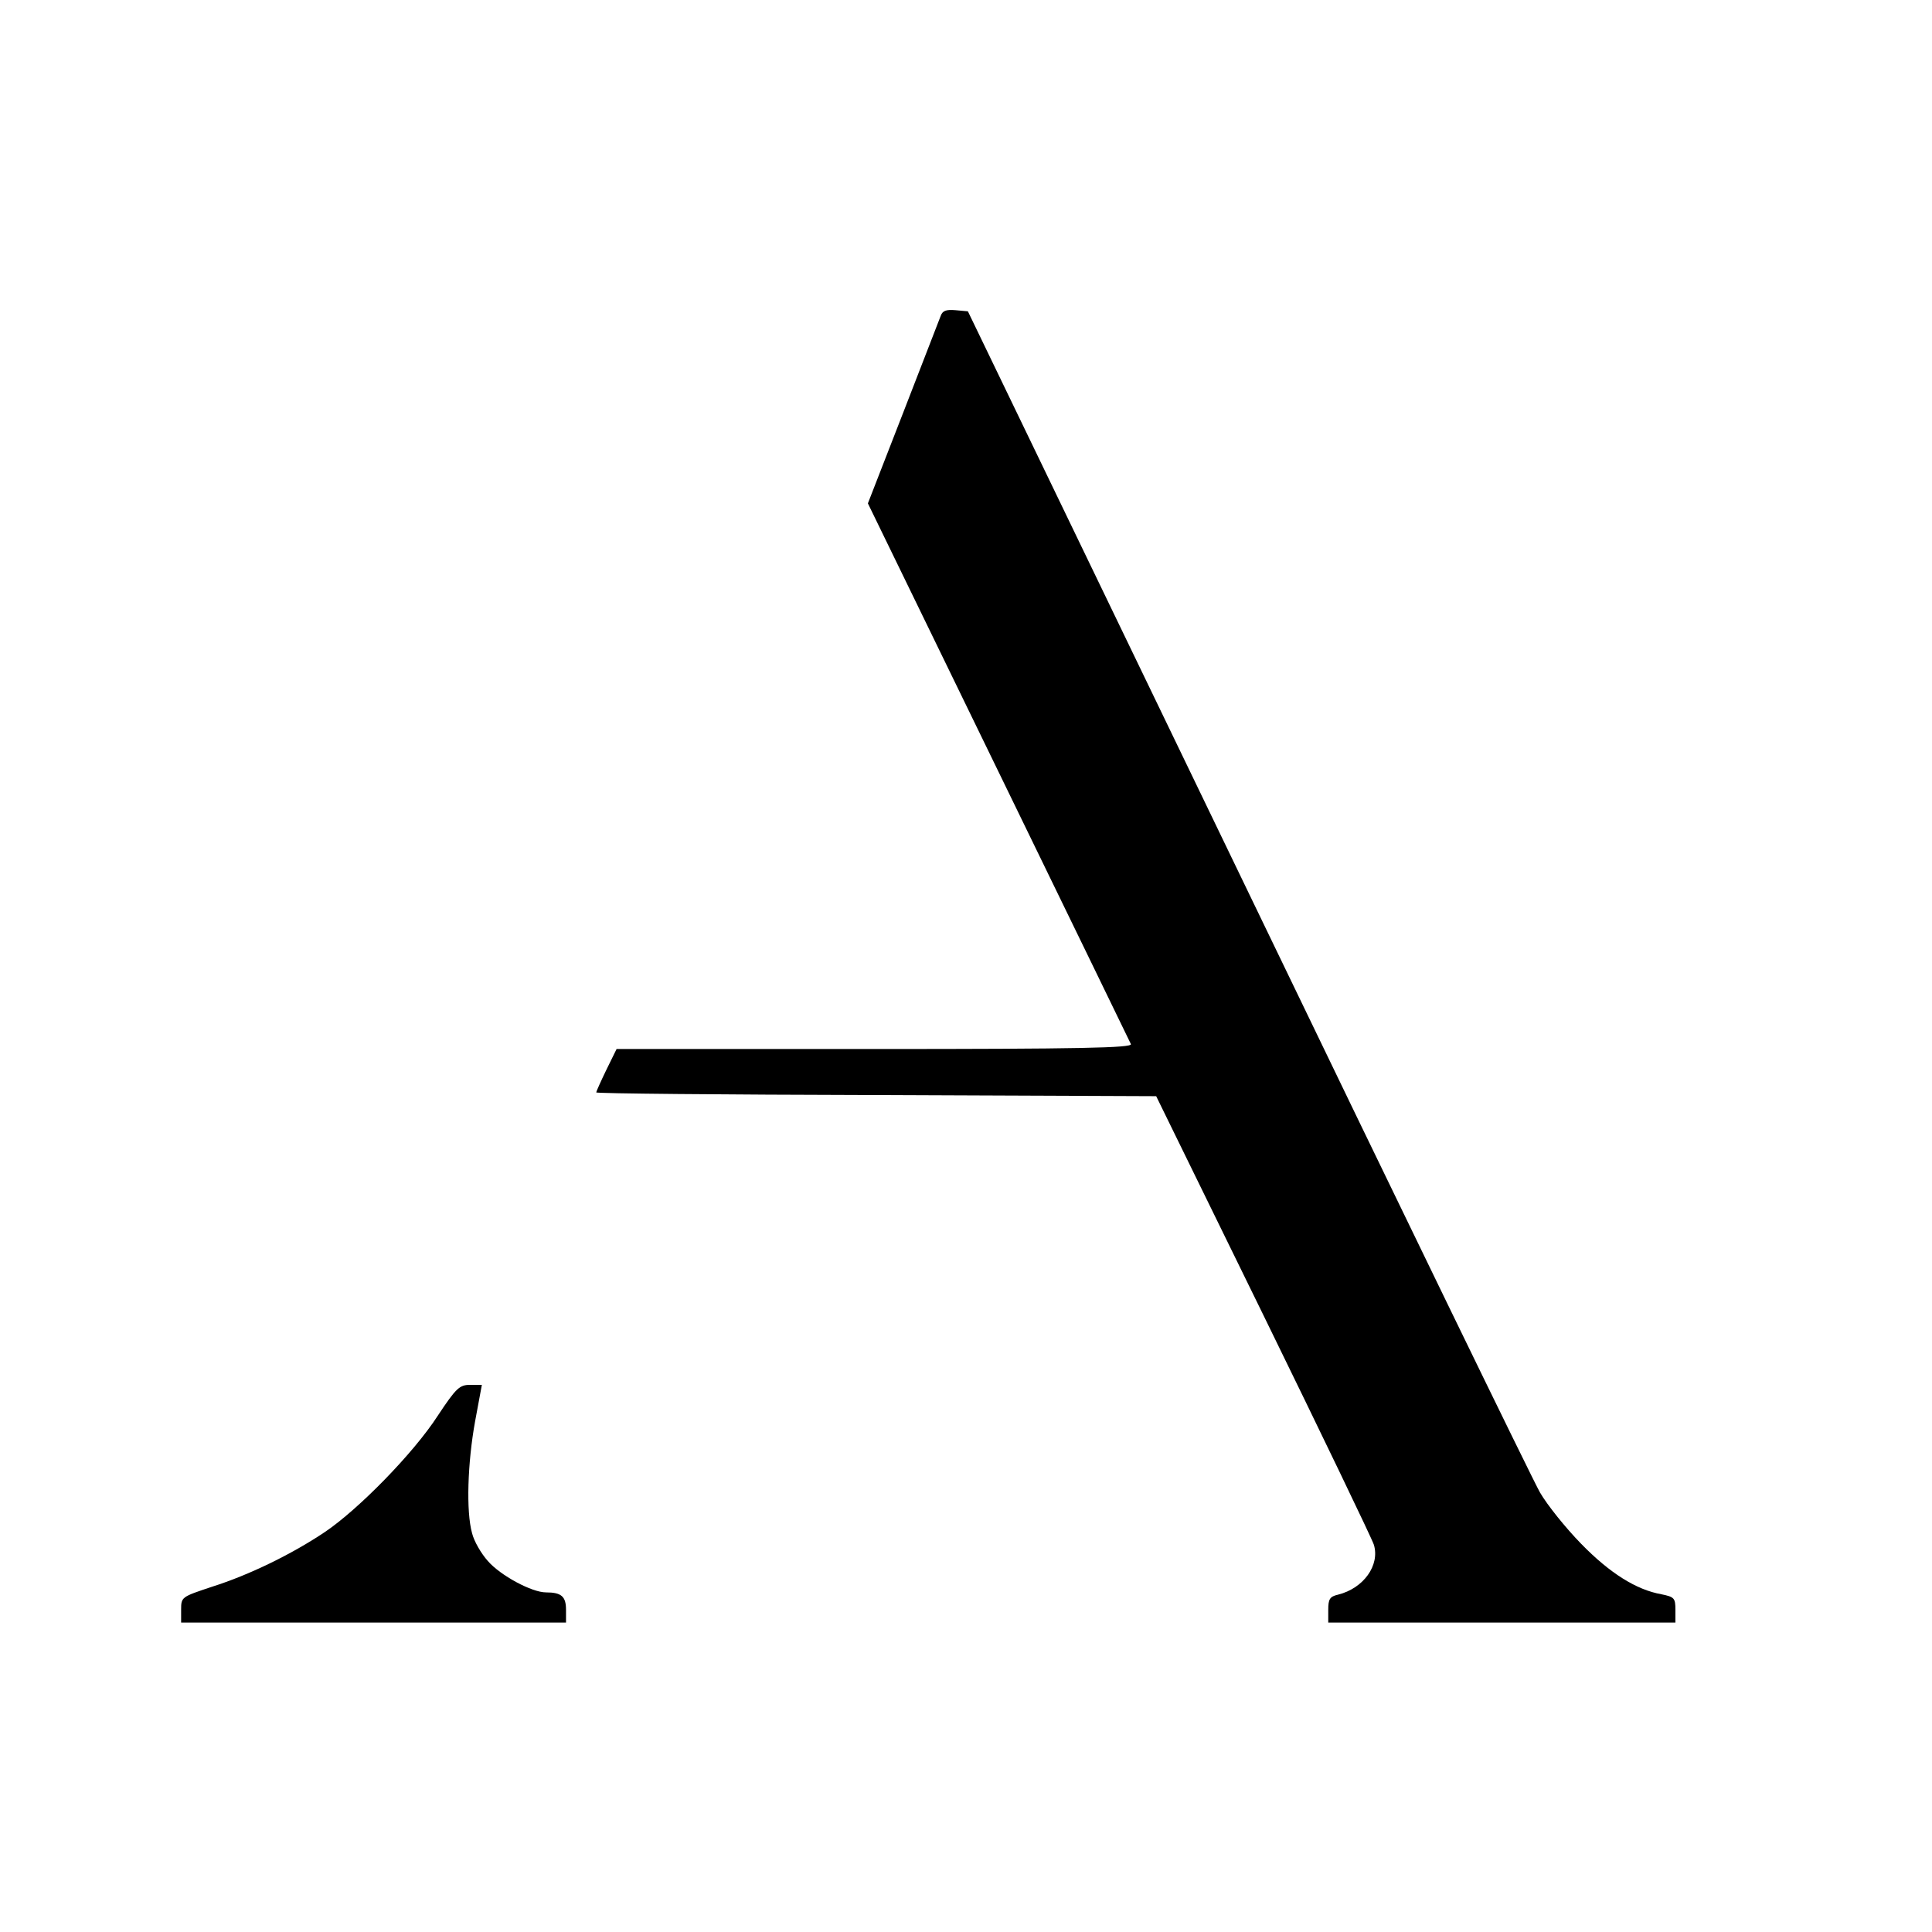 <?xml version="1.0" standalone="no"?>
<!DOCTYPE svg PUBLIC "-//W3C//DTD SVG 20010904//EN"
 "http://www.w3.org/TR/2001/REC-SVG-20010904/DTD/svg10.dtd">
<svg version="1.0" xmlns="http://www.w3.org/2000/svg"
 width="512pt" height="512pt" viewBox="0 0 512 512"
 preserveAspectRatio="xMidYMid meet">
<g transform="translate(0,512) scale(0.1,-0.1)"
fill="#000000" stroke="none">
<path d="M2493 4283 c-4 -10 -49 -126 -100 -258 l-93 -239 346 -711 c190 -390
348 -716 351 -722 4 -10 -136 -13 -679 -13 l-684 0 -27 -55 c-15 -31 -27 -58
-27 -60 0 -3 334 -6 742 -7 l742 -3 284 -580 c156 -319 288 -593 293 -609 16
-54 -27 -115 -95 -132 -22 -5 -26 -12 -26 -40 l0 -34 460 0 460 0 0 34 c0 31
-3 34 -37 41 -67 12 -137 56 -213 134 -41 42 -90 103 -109 136 -19 33 -368
751 -775 1595 l-741 1535 -33 3 c-24 2 -34 -1 -39 -15z"/>
<path d="M1160 1368 c-64 -99 -210 -248 -299 -308 -88 -59 -201 -114 -299
-145 -81 -27 -82 -27 -82 -61 l0 -34 510 0 510 0 0 34 c0 35 -12 46 -53 46
-38 0 -121 45 -154 83 -18 20 -37 53 -42 74 -16 57 -12 186 8 296 l18 97 -31
0 c-28 0 -37 -8 -86 -82z"/>
</g>
</svg>

